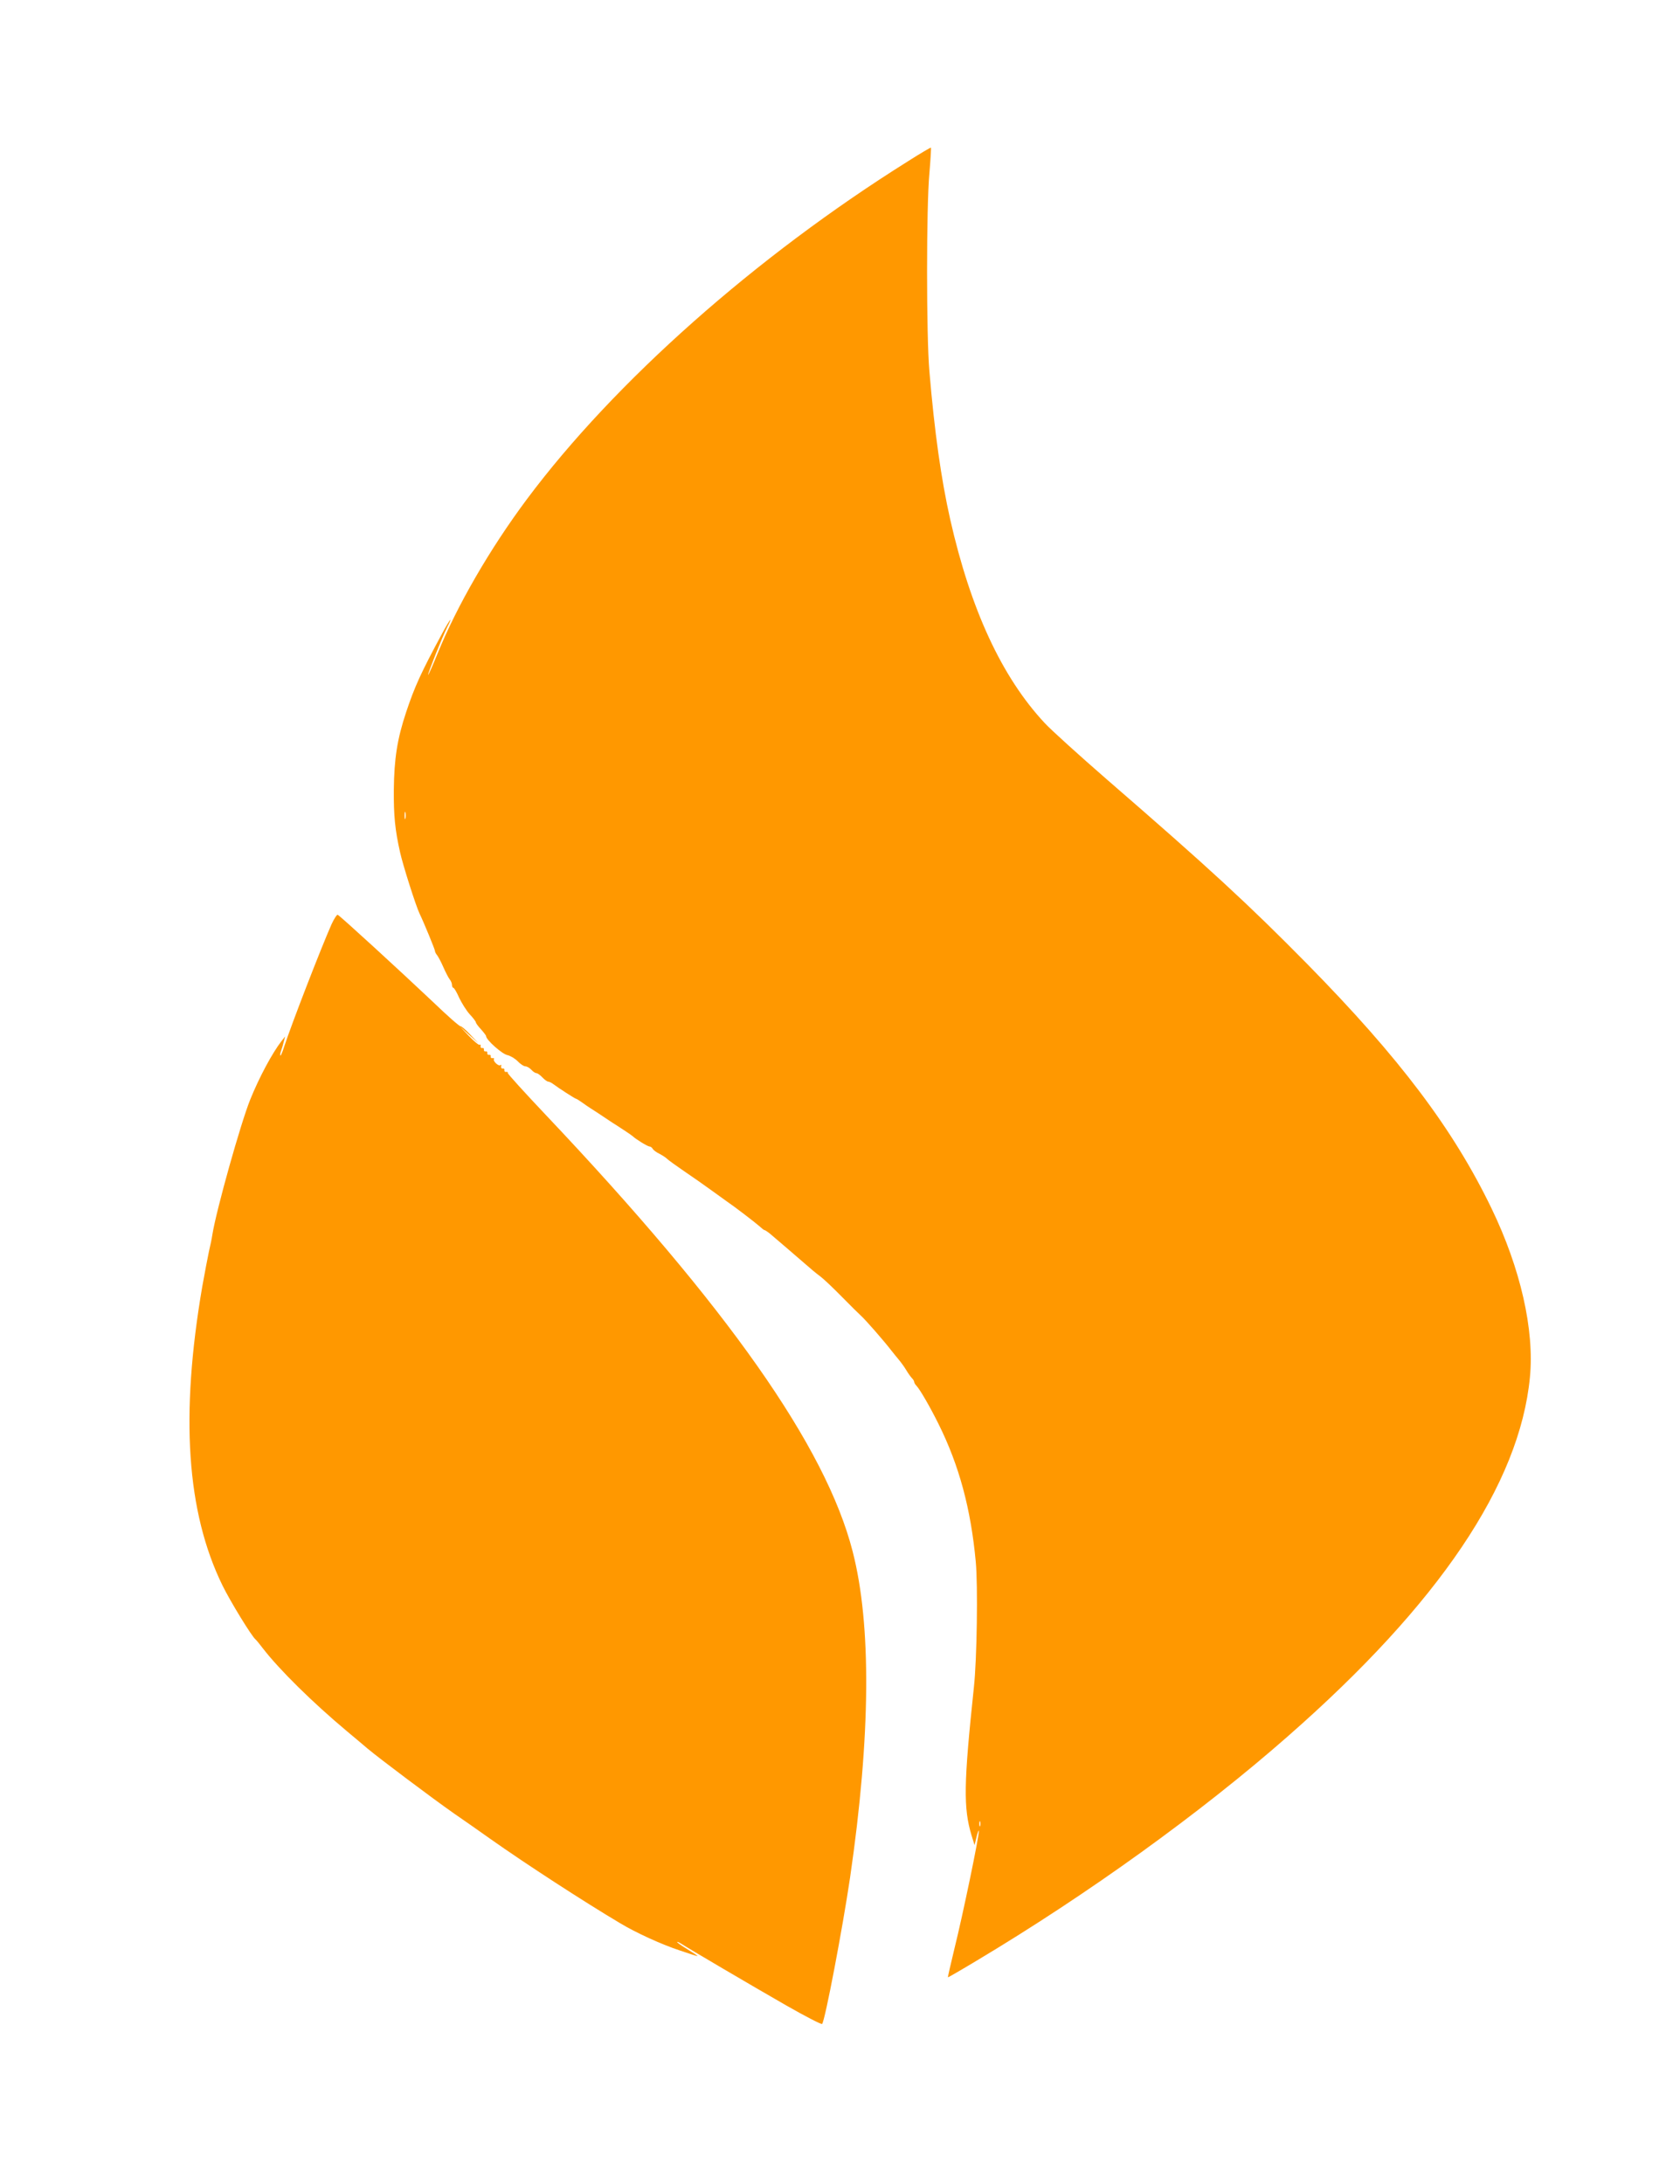 <?xml version="1.0" standalone="no"?>
<!DOCTYPE svg PUBLIC "-//W3C//DTD SVG 20010904//EN"
 "http://www.w3.org/TR/2001/REC-SVG-20010904/DTD/svg10.dtd">
<svg version="1.0" xmlns="http://www.w3.org/2000/svg"
 width="985pt" height="1280pt" viewBox="0 0 985 1280"
 preserveAspectRatio="xMidYMid meet">
<g transform="translate(0,1280) scale(0.1,-0.1)"
fill="#ff9800" stroke="none">
<path d="M5324 11855 c-893 -559 -1721 -1293 -2234 -1980 -218 -292 -411 -626
-525 -907 -30 -73 -54 -128 -55 -123 0 13 85 226 111 277 39 76 17 50 -27 -32
-127 -235 -163 -315 -213 -465 -52 -156 -70 -272 -72 -455 -1 -152 7 -234 37
-367 17 -76 92 -312 114 -358 27 -56 90 -210 90 -218 0 -6 6 -18 13 -26 7 -9
24 -41 37 -71 13 -30 30 -62 37 -71 7 -8 13 -23 13 -32 0 -9 4 -17 8 -17 5 0
20 -26 34 -58 15 -31 42 -75 62 -97 20 -21 36 -43 36 -47 0 -5 13 -23 30 -41
16 -18 30 -36 30 -40 0 -22 94 -105 124 -111 18 -4 45 -20 61 -36 16 -17 36
-30 45 -30 9 0 25 -9 35 -20 10 -11 23 -20 30 -20 6 0 22 -11 35 -25 13 -14
29 -25 35 -25 6 0 20 -7 30 -15 32 -24 127 -85 132 -85 3 0 19 -10 36 -22 17
-13 39 -27 48 -33 13 -8 74 -48 129 -85 8 -5 38 -24 65 -42 28 -18 52 -35 55
-38 13 -14 87 -60 98 -60 6 0 15 -6 19 -14 4 -7 22 -21 40 -29 17 -9 37 -22
45 -30 7 -7 51 -39 98 -71 47 -32 119 -82 160 -112 41 -30 83 -60 93 -67 39
-26 163 -121 188 -143 14 -13 28 -24 31 -24 4 0 17 -9 30 -19 53 -45 137 -117
197 -169 35 -31 80 -69 100 -83 20 -15 77 -69 128 -121 50 -51 100 -100 110
-109 26 -23 132 -144 180 -206 12 -15 31 -39 43 -53 11 -13 31 -40 43 -60 11
-19 27 -41 34 -48 7 -7 13 -17 13 -22 0 -5 6 -15 13 -22 21 -22 82 -128 129
-223 122 -245 190 -498 219 -809 13 -138 7 -571 -11 -736 -60 -567 -62 -706
-14 -867 l18 -58 12 50 c7 28 13 42 13 32 2 -29 -95 -496 -142 -684 -23 -95
-41 -173 -39 -173 2 0 77 43 165 96 653 390 1317 868 1830 1319 884 775 1357
1477 1417 2102 27 278 -55 638 -225 990 -224 464 -539 882 -1080 1432 -347
352 -571 559 -1175 1082 -162 141 -326 289 -365 331 -251 269 -434 664 -554
1194 -53 236 -92 512 -122 869 -18 205 -18 964 0 1158 7 82 11 150 9 152 -1 1
-62 -34 -134 -80z m-2947 -3852 c-3 -10 -5 -2 -5 17 0 19 2 27 5 18 2 -10 2
-26 0 -35z m3370 -5905 c-3 -7 -5 -2 -5 12 0 14 2 19 5 13 2 -7 2 -19 0 -25z"/>
<path d="M1944 7383 c-62 -140 -233 -581 -279 -721 -9 -29 -19 -51 -21 -49 -3
2 -1 15 4 28 5 13 12 37 16 54 l8 30 -20 -25 c-56 -72 -132 -214 -185 -345
-56 -139 -199 -648 -222 -792 -3 -21 -12 -65 -20 -98 -7 -34 -25 -126 -39
-205 -130 -758 -92 -1322 118 -1752 46 -94 172 -300 195 -318 4 -3 22 -25 41
-50 97 -126 293 -319 495 -488 55 -46 109 -91 120 -101 72 -60 378 -290 505
-379 30 -21 79 -55 108 -75 28 -20 76 -54 105 -74 211 -149 550 -369 762 -495
95 -57 241 -124 353 -161 56 -19 102 -34 102 -32 0 2 -27 20 -60 40 -33 20
-60 39 -60 42 0 3 10 -1 23 -9 41 -27 410 -244 616 -362 112 -64 207 -113 211
-109 17 18 120 560 164 858 121 829 126 1482 15 1912 -157 613 -734 1433
-1798 2557 -124 131 -225 242 -224 247 2 5 -3 8 -10 6 -6 -1 -11 4 -10 10 2 7
-3 12 -10 10 -6 -1 -11 5 -9 13 2 8 0 12 -4 7 -10 -9 -45 23 -38 35 3 4 0 7
-8 6 -7 -2 -12 3 -11 9 2 7 -3 12 -10 10 -6 -1 -11 4 -10 10 2 7 -3 12 -10 10
-6 -1 -11 4 -10 10 2 7 -3 12 -10 10 -6 -1 -11 4 -9 11 1 8 -1 11 -6 8 -5 -3
-33 21 -63 52 l-54 57 55 -50 55 -50 -49 52 c-27 29 -53 50 -56 48 -4 -3 -77
61 -161 142 -197 186 -547 507 -559 511 -5 2 -21 -23 -36 -55z"/>
</g>
</svg>

